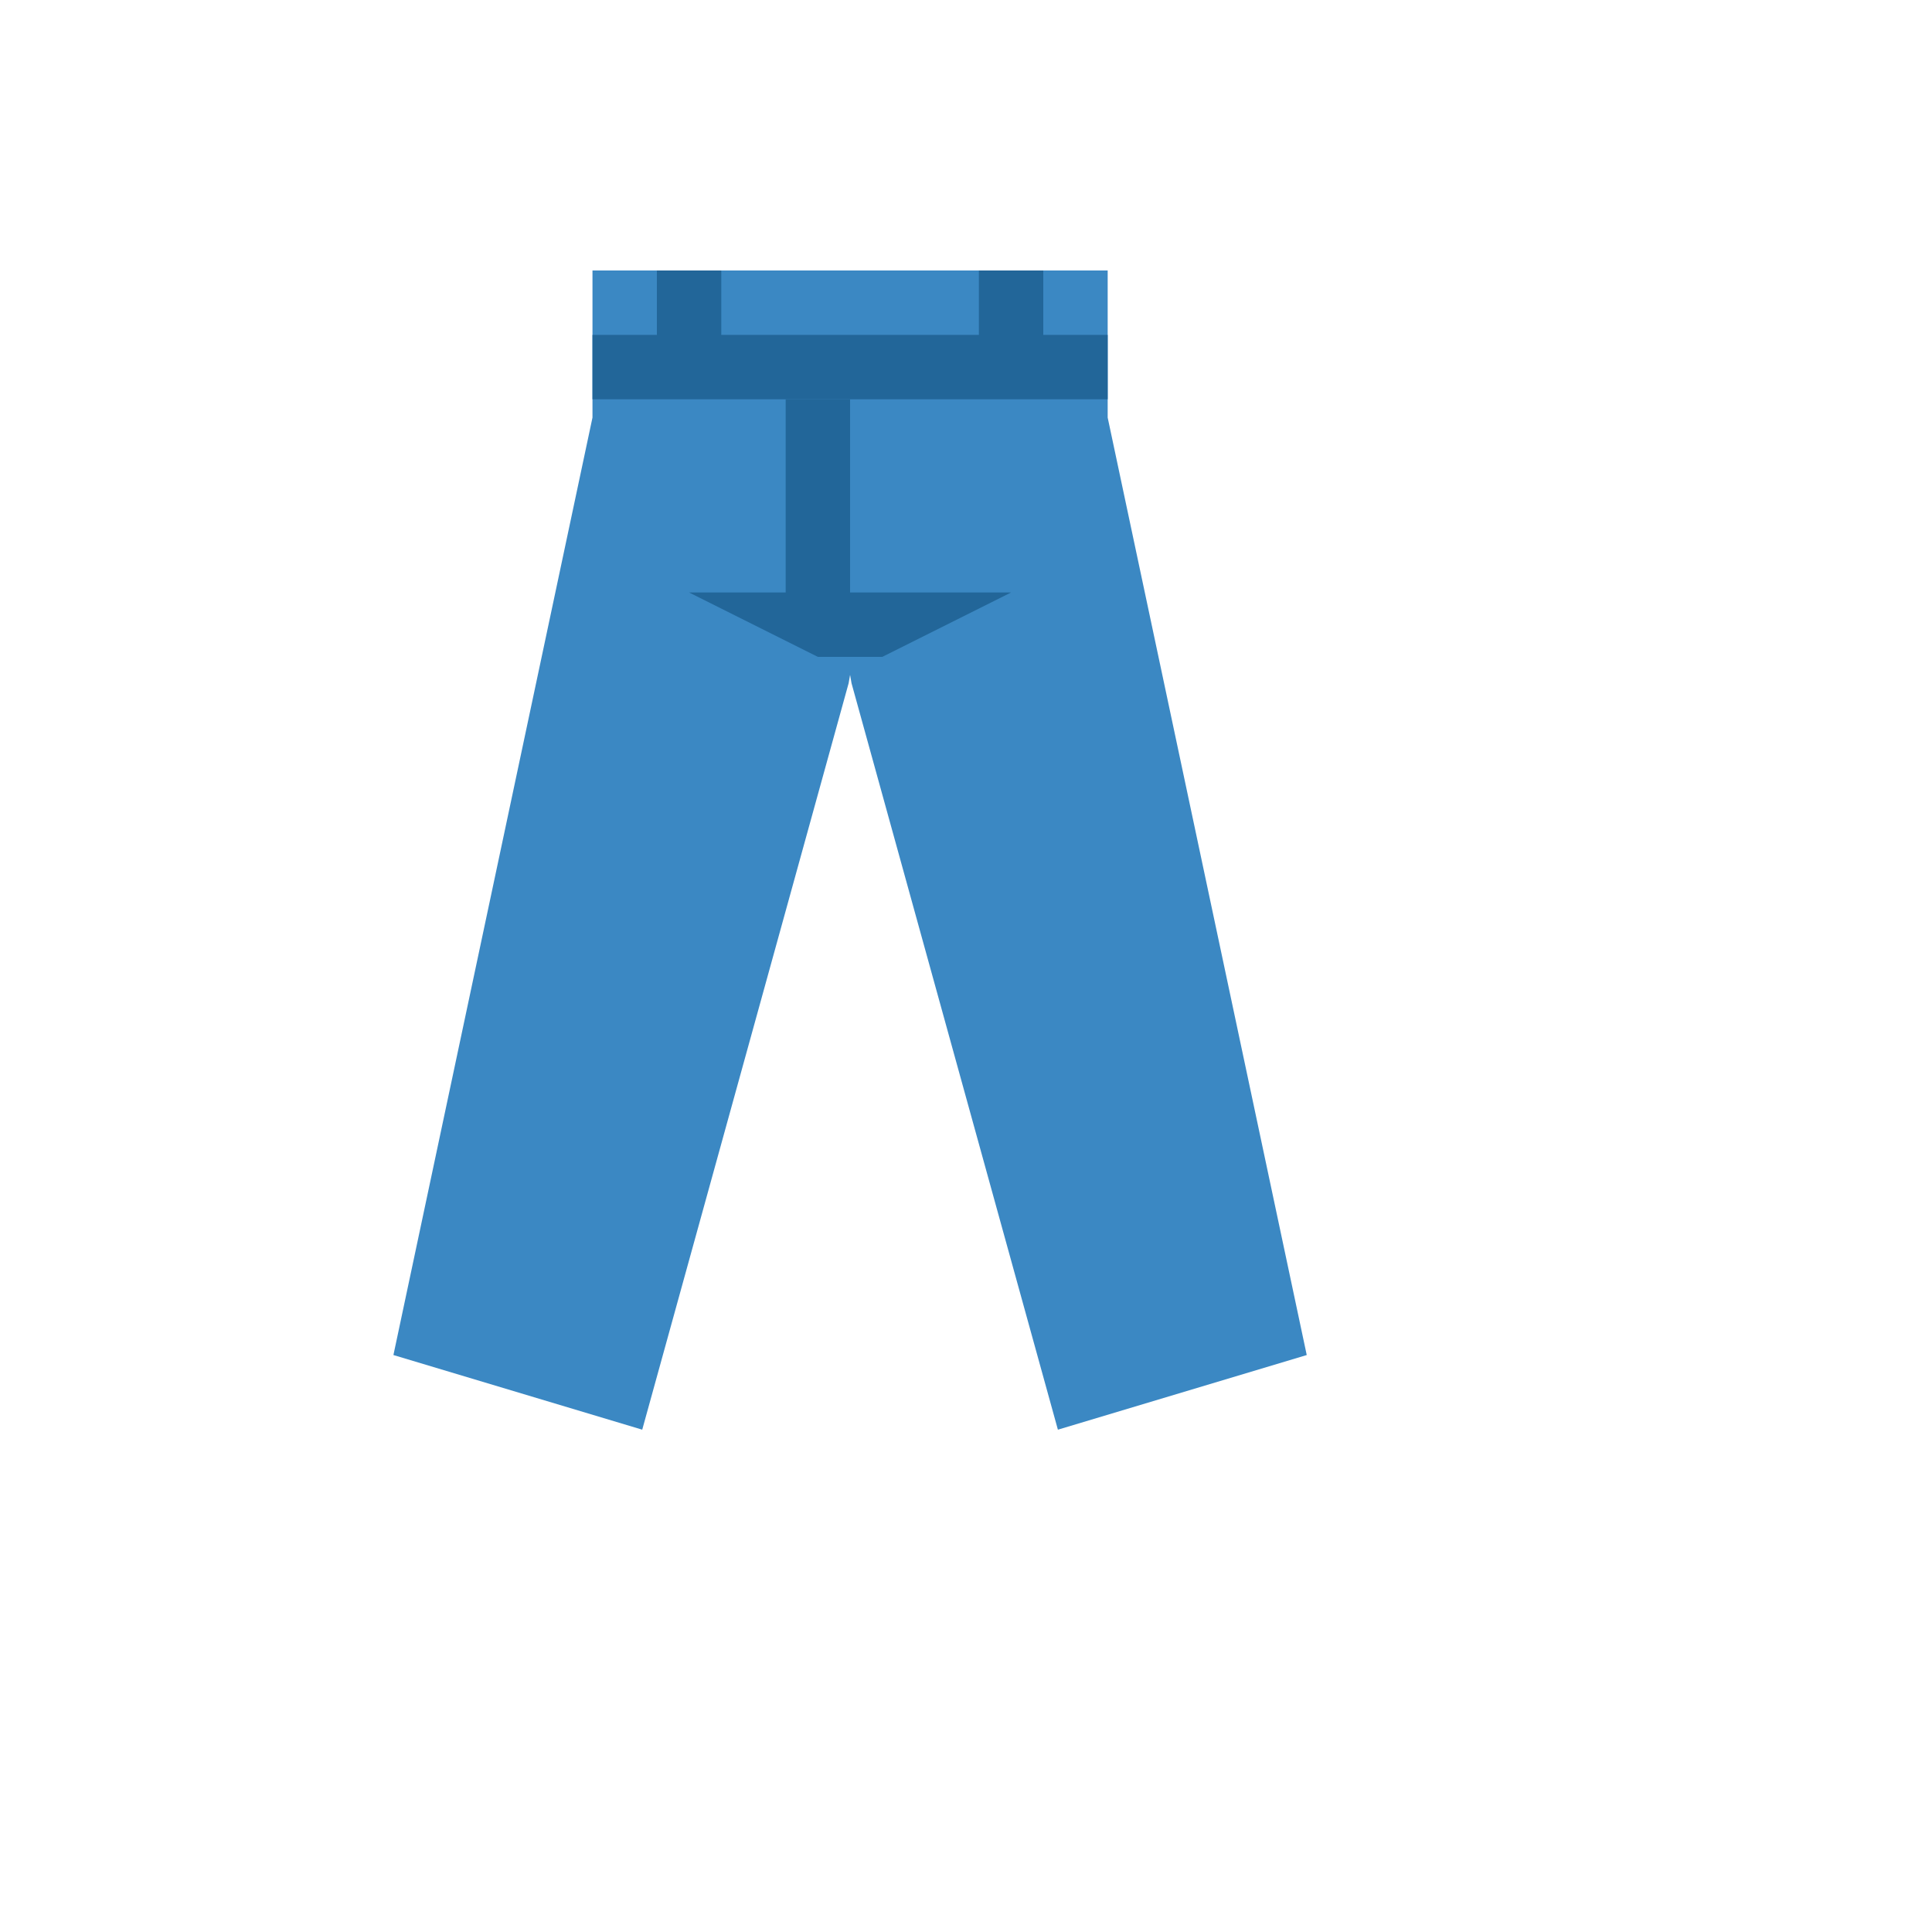 <svg xmlns="http://www.w3.org/2000/svg" version="1.1" xmlns:xlink="http://www.w3.org/1999/xlink" width="100%" height="100%" id="svgWorkerArea" viewBox="-25 -25 625 625" xmlns:idraw="https://idraw.muisca.co" style="background: white;"><defs id="defsdoc"><pattern id="patternBool" x="0" y="0" width="10" height="10" patternUnits="userSpaceOnUse" patternTransform="rotate(35)"><circle cx="5" cy="5" r="4" style="stroke: none;fill: #ff000070;"></circle></pattern></defs><g id="fileImp-38898552" class="cosito"><path id="pathImp-430967729" fill="#3B88C3" class="grouped" d="M272.729 62.5C272.729 62.5 166.667 62.5 166.667 62.5 166.667 62.5 166.667 110.083 166.667 110.083 166.667 110.083 102.271 413.354 102.271 413.354 102.271 413.354 182.76 437.5 182.76 437.5 182.76 437.5 249.531 196.021 249.531 196.021 249.531 196.021 272.729 62.5 272.729 62.5"></path><path id="pathImp-280676872" fill="#3B88C3" class="grouped" d="M227.271 62.5C227.271 62.5 333.333 62.5 333.333 62.5 333.333 62.5 333.333 110.083 333.333 110.083 333.333 110.083 397.729 413.354 397.729 413.354 397.729 413.354 317.229 437.5 317.229 437.5 317.229 437.5 250.469 196.021 250.469 196.021 250.469 196.021 227.271 62.5 227.271 62.5"></path><path id="pathImp-884824012" fill="#269" class="grouped" d="M166.667 83.333C166.667 83.333 333.333 83.333 333.333 83.333 333.333 83.333 333.333 104.167 333.333 104.167 333.333 104.167 166.667 104.167 166.667 104.167 166.667 104.167 166.667 83.333 166.667 83.333M260.417 187.5C260.417 187.5 239.583 187.5 239.583 187.5 239.583 187.5 197.917 166.667 197.917 166.667 197.917 166.667 302.083 166.667 302.083 166.667 302.083 166.667 260.417 187.5 260.417 187.5"></path><path id="pathImp-374771115" fill="#269" class="grouped" d="M187.5 62.5C187.5 62.5 208.333 62.5 208.333 62.5 208.333 62.5 208.333 93.75 208.333 93.75 208.333 93.75 187.5 93.75 187.5 93.75 187.5 93.75 187.5 62.5 187.5 62.5M291.667 62.5C291.667 62.5 312.5 62.5 312.5 62.5 312.5 62.5 312.5 93.75 312.5 93.75 312.5 93.75 291.667 93.75 291.667 93.75 291.667 93.75 291.667 62.5 291.667 62.5M229.167 104.167C229.167 104.167 250 104.167 250 104.167 250 104.167 250 177.083 250 177.083 250 177.083 229.167 177.083 229.167 177.083 229.167 177.083 229.167 104.167 229.167 104.167"></path></g></svg>